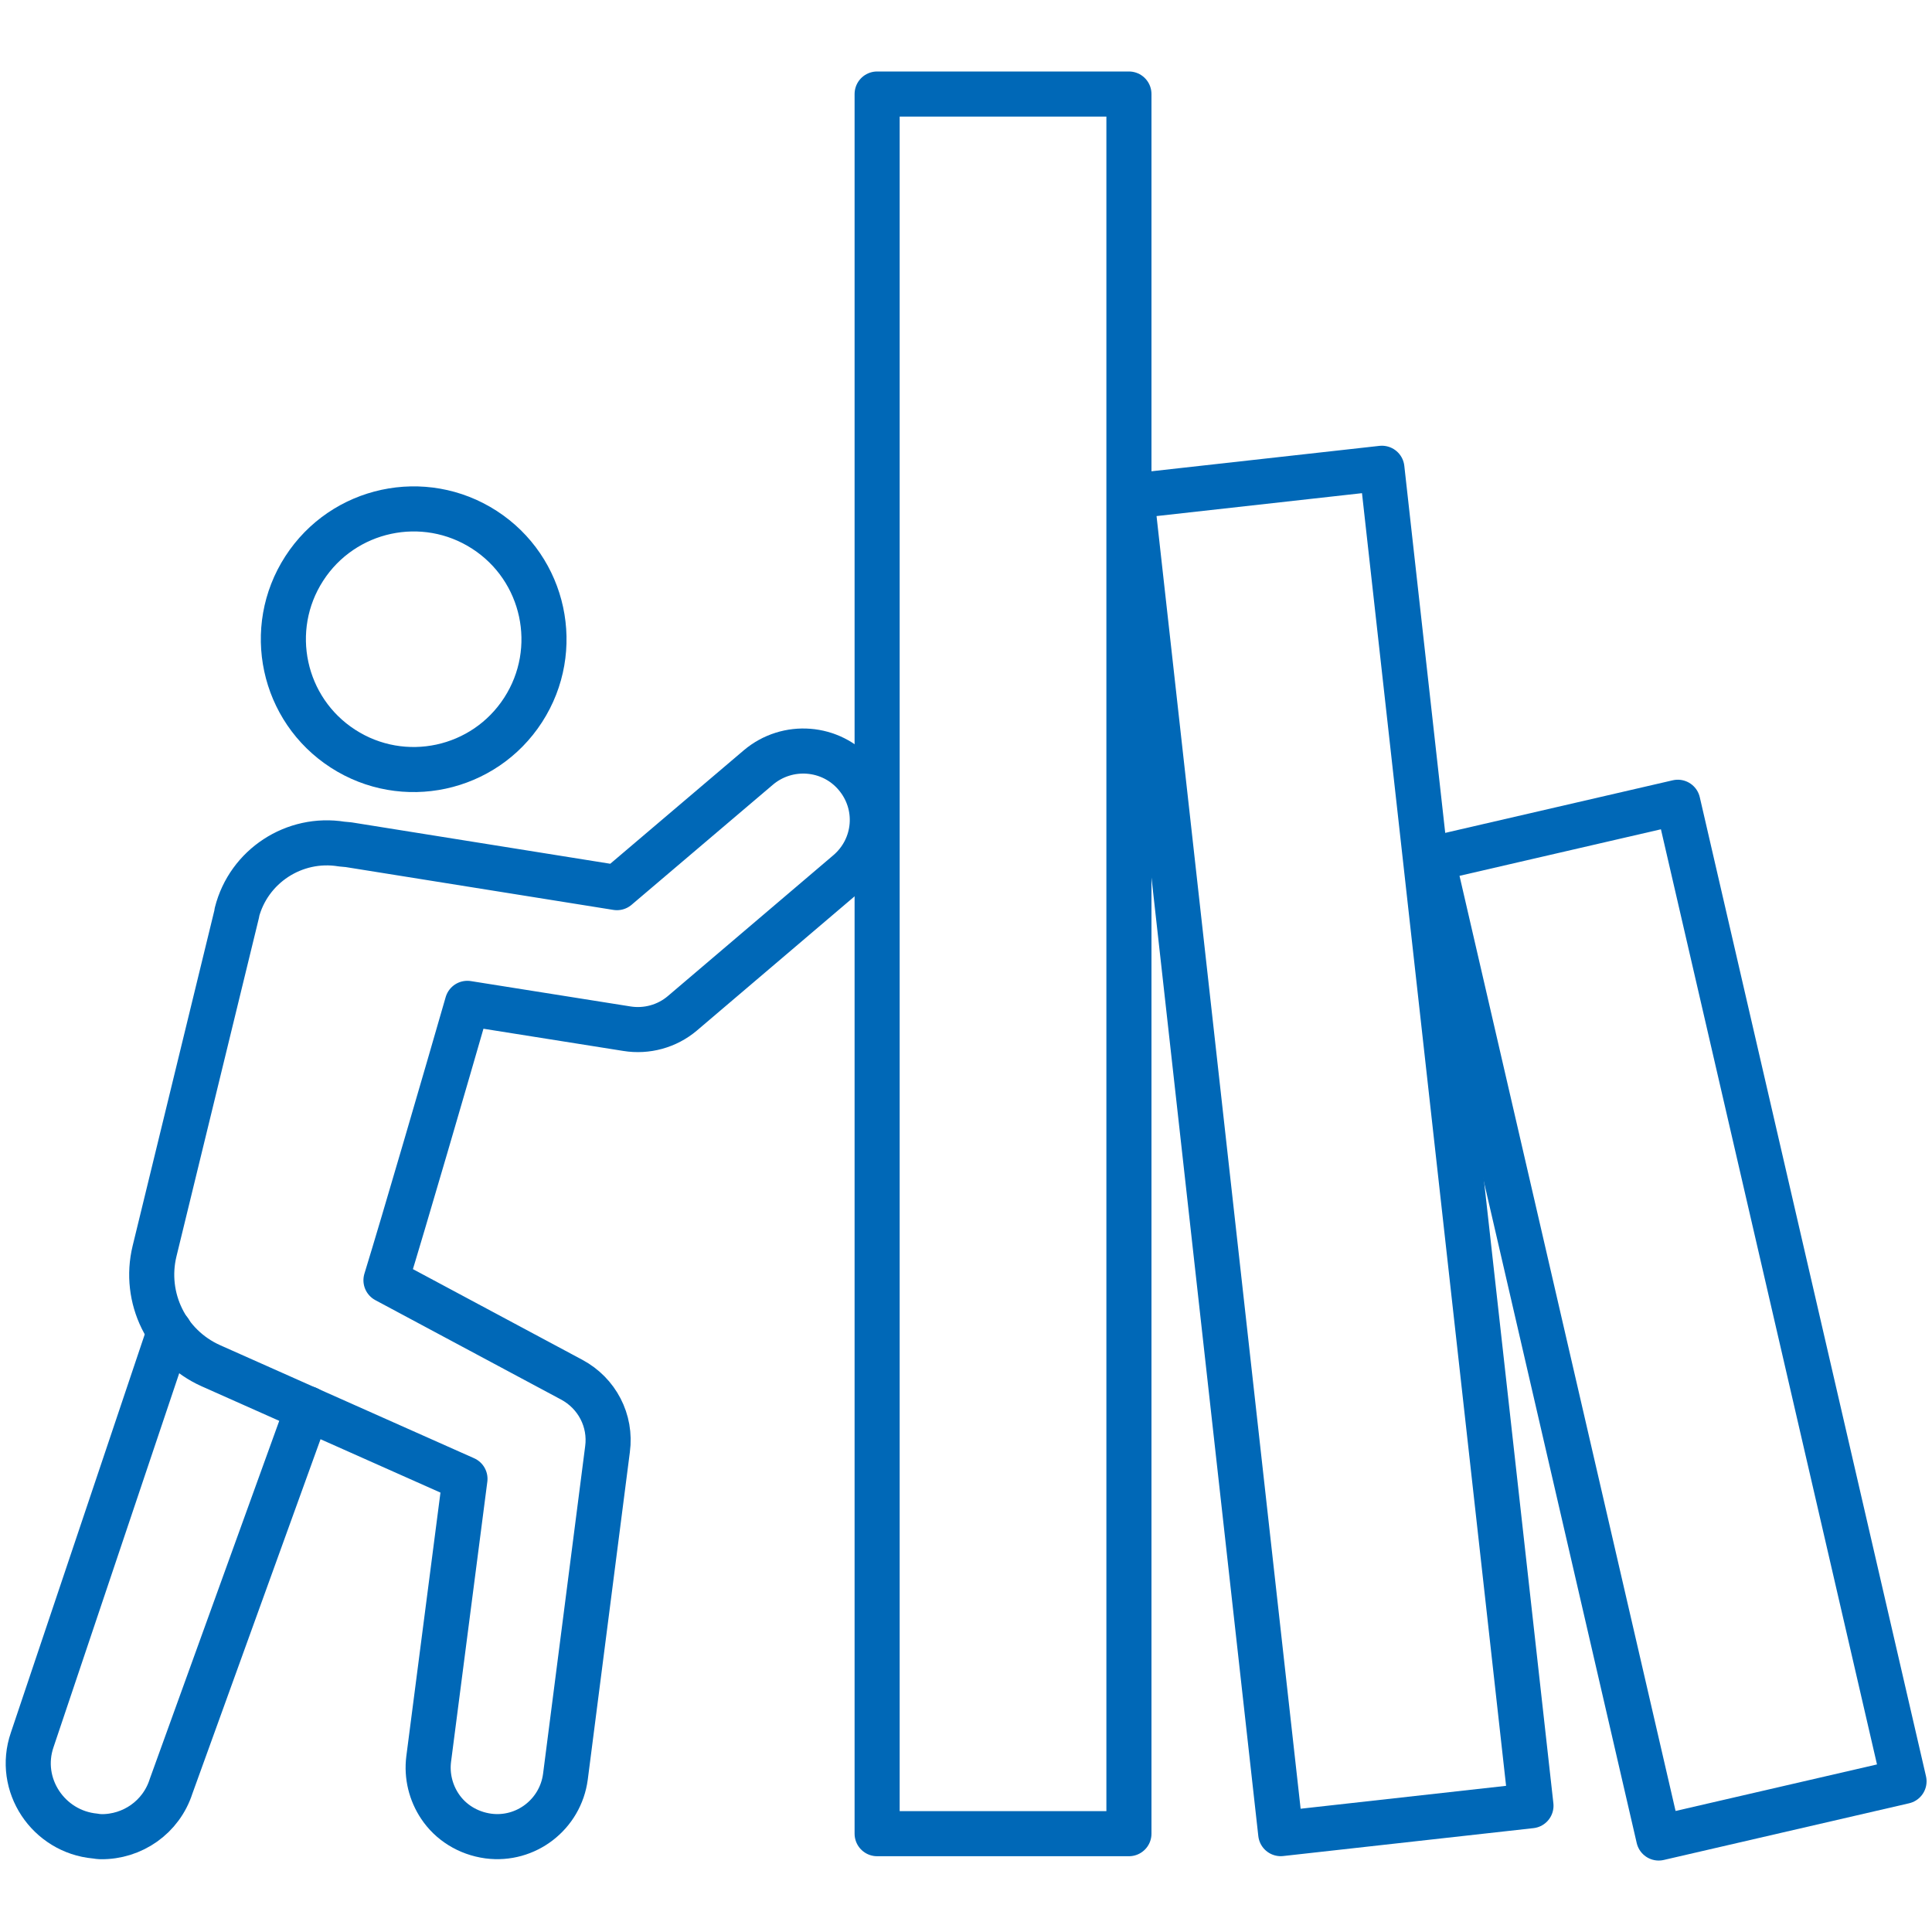 <?xml version="1.0" encoding="UTF-8"?> <svg xmlns="http://www.w3.org/2000/svg" id="_レイヤー_2" data-name="レイヤー 2" viewBox="0 0 90 90"><defs><style> .cls-1 { stroke: #0068b7; stroke-linecap: round; stroke-linejoin: round; stroke-width: 2.1px; } .cls-1, .cls-2 { fill: none; } </style></defs><g id="_レイヤー_3" data-name="レイヤー 3"><g><g><path class="cls-1" d="M11.04,42.52l-3.84,15.76c-.53,2.18.57,4.42,2.62,5.34l11.84,5.27-1.69,13.05c-.1.79.1,1.57.52,2.2.49.74,1.3,1.26,2.26,1.39,1.75.23,3.36-1.01,3.59-2.77l1.96-15.25c.18-1.33-.49-2.61-1.67-3.24l-8.65-4.63c.84-2.73,2.84-9.6,3.79-12.9l7.43,1.18c.92.15,1.87-.11,2.58-.71l7.72-6.57c1.35-1.15,1.53-3.16.36-4.53-1.15-1.35-3.18-1.5-4.53-.36l-6.59,5.6-12.5-2-.32-.03c-2.21-.36-4.34,1.03-4.89,3.2Z"></path><circle class="cls-1" cx="19.27" cy="29.78" r="6.07" transform="translate(-16.2 29.8) rotate(-57.13)"></circle><path class="cls-1" d="M7.9,62.01l-6.4,19.04c-.72,2.09.75,4.28,2.93,4.48.09.02.17.02.26.03,1.48.02,2.82-.91,3.28-2.35l6.36-17.59"></path><rect class="cls-1" x="40.86" y="4.37" width="11.73" height="81.04" transform="translate(93.45 89.79) rotate(180)"></rect><rect class="cls-1" x="56.16" y="22.27" width="11.73" height="62.69" transform="translate(129.6 100.03) rotate(173.64)"></rect><rect class="cls-1" x="71.84" y="38.1" width="11.73" height="46.81" transform="translate(167.27 103.93) rotate(166.99)"></rect></g><rect class="cls-2" width="90" height="90"></rect></g></g></svg> 